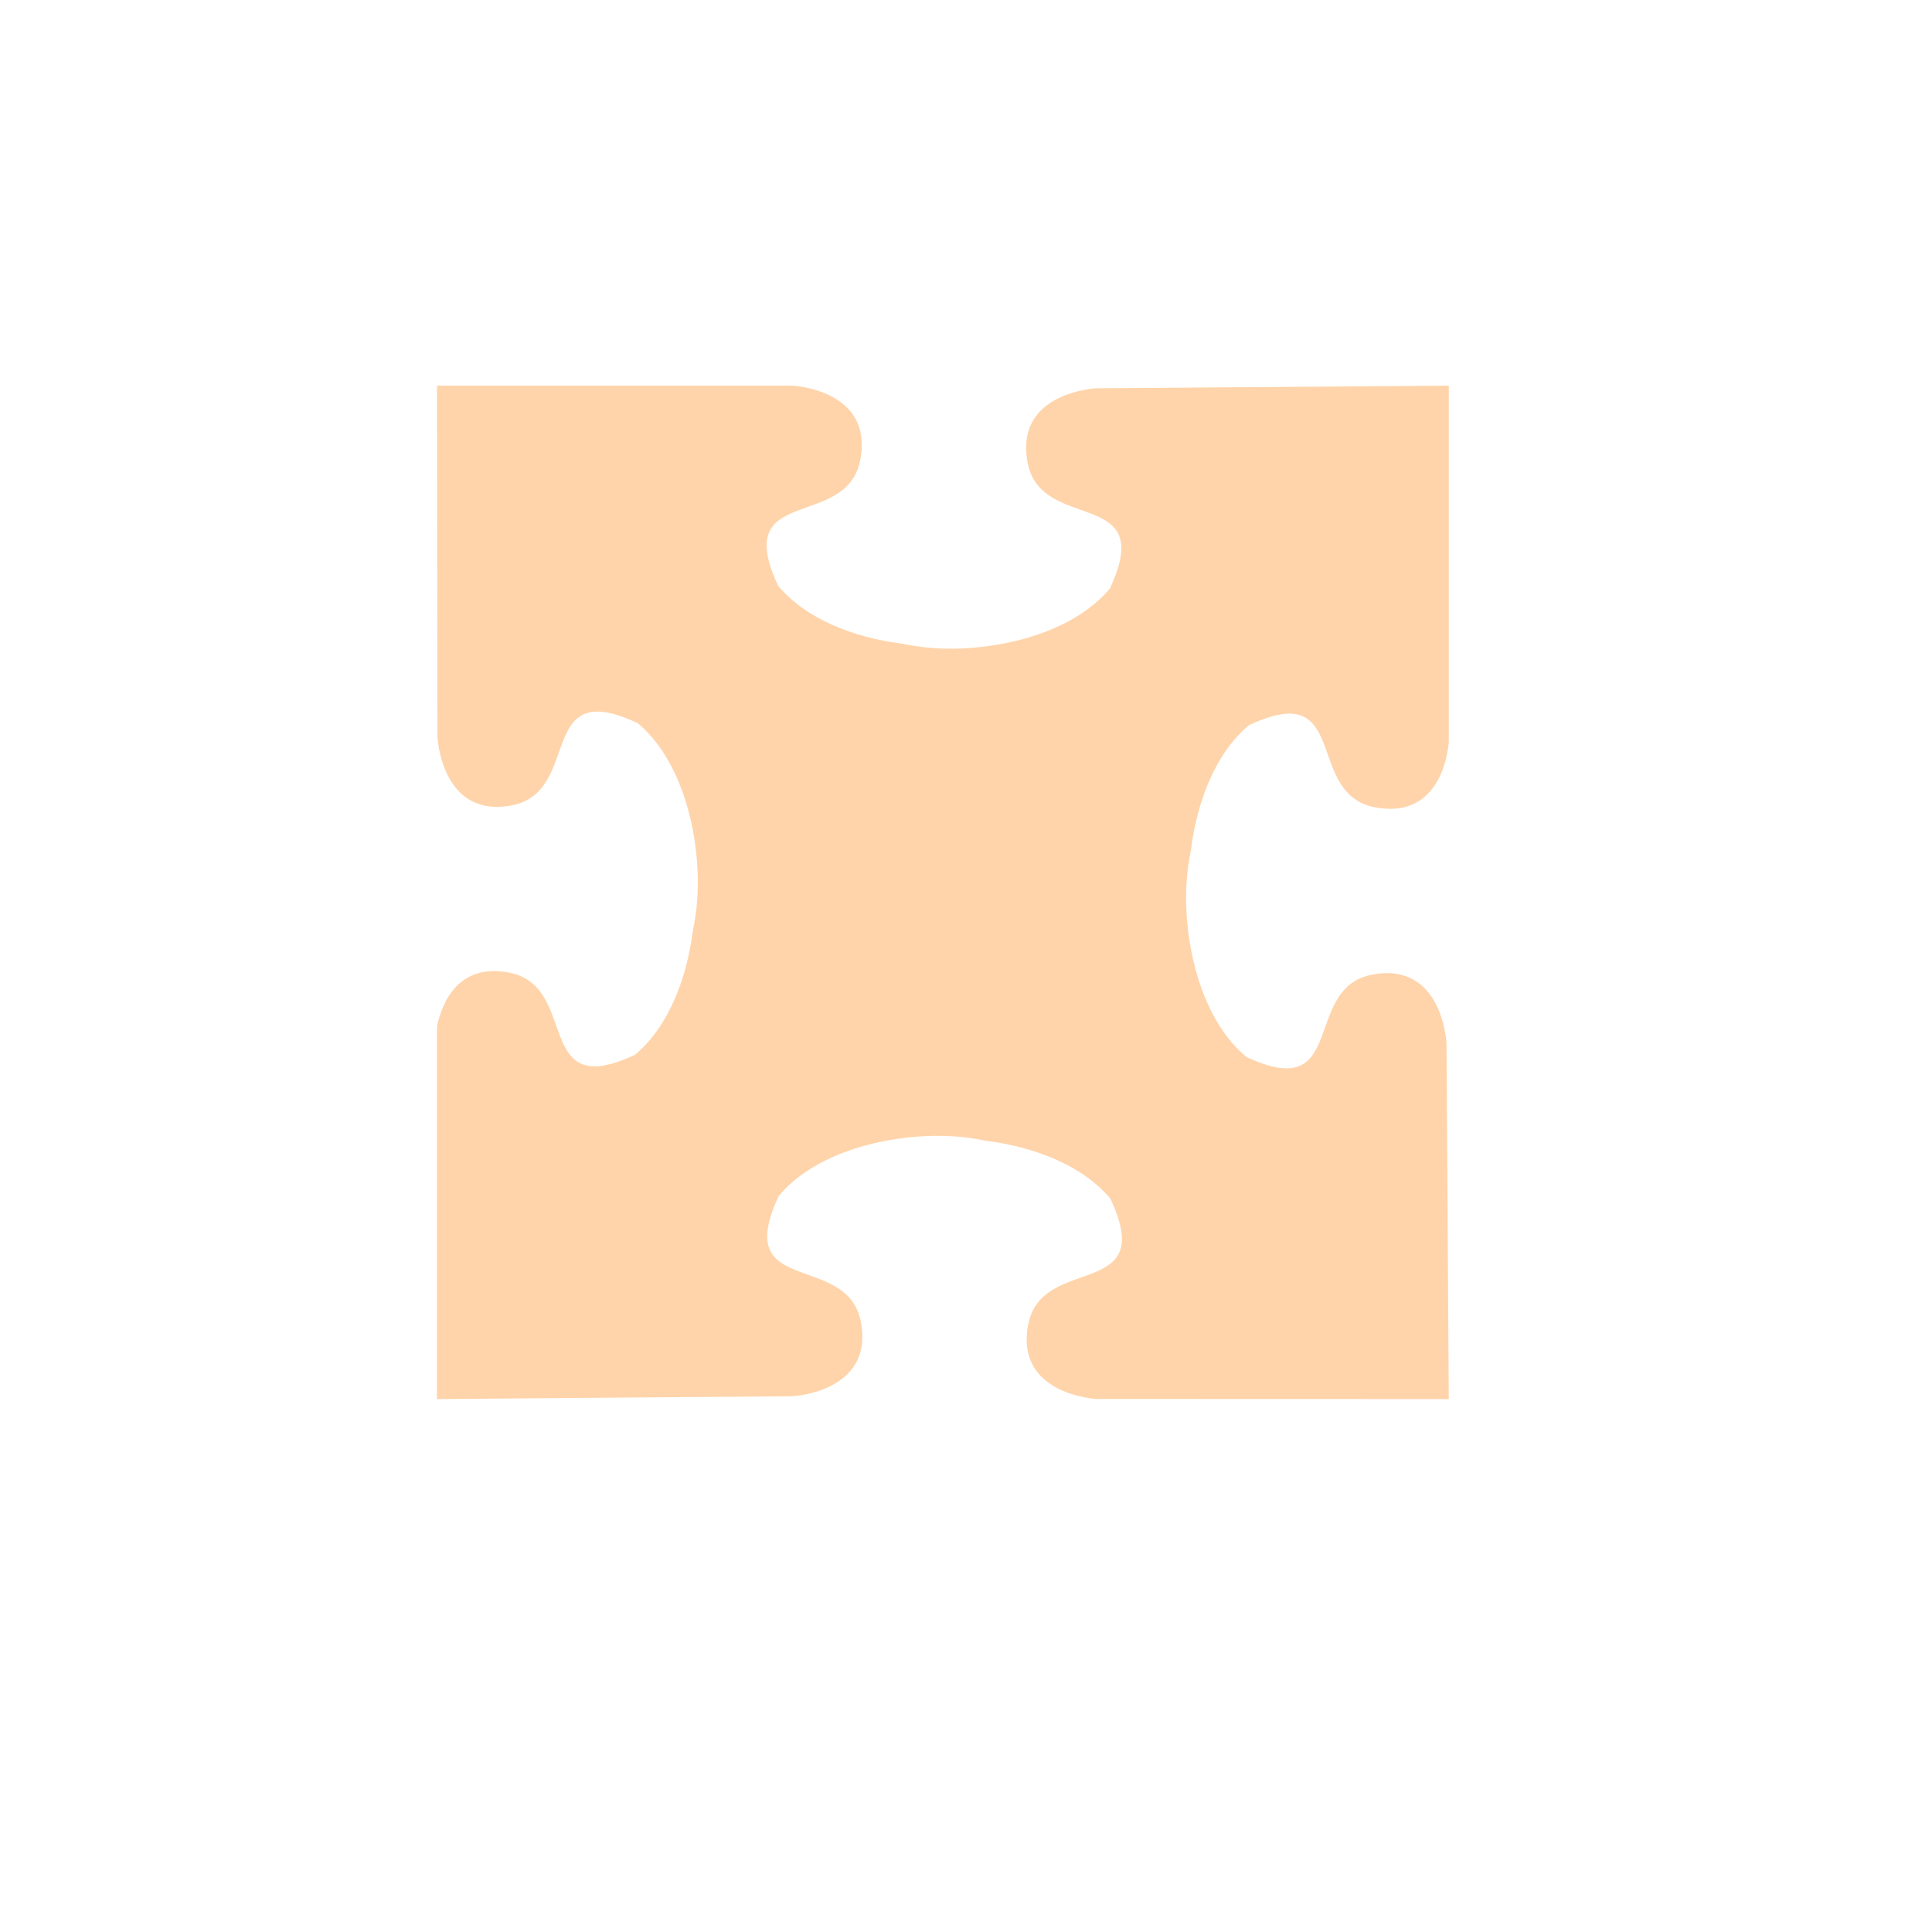 <?xml version="1.0"?><svg width="533.333" height="533.333" xmlns="http://www.w3.org/2000/svg">

 <g>
  <title>Layer 1</title>
  <path d="m120.625,106.469c0,0 0.125,96.937 0.125,96.937c0,0 1.079,22.686 20.594,18.907c15.855,-3.072 10.233,-24.879 22.687,-25.844c2.874,-0.223 6.715,0.676 12,3.156c10.909,9.095 16.003,26.144 16.563,41.344c0.206,5.611 -0.284,10.888 -1.25,15.5c-0.025,0.204 -0.068,0.42 -0.094,0.625c-1.694,13.114 -6.762,26.418 -15.969,34.094c-28.187,13.229 -15.173,-18.908 -34.687,-22.688c-14.218,-2.754 -18.611,8.478 -19.969,14.813l0,102.906c0,0 98.094,-0.781 98.094,-0.781c0,0 22.686,-1.08 18.906,-20.594c-3.78,-19.515 -35.886,-6.5 -22.656,-34.688c9.095,-10.909 26.113,-16.003 41.312,-16.562c5.611,-0.207 10.888,0.283 15.5,1.25c0.205,0.025 0.42,0.067 0.625,0.094c13.115,1.693 26.449,6.761 34.125,15.968c13.23,28.188 -18.907,15.173 -22.687,34.688c-3.78,19.514 18.906,20.594 18.906,20.594l97.188,0.031c0,0 -0.625,-98.25 -0.625,-98.25c0,0 -1.08,-22.686 -20.594,-18.906c-19.515,3.779 -6.5,35.916 -34.688,22.687c-10.909,-9.095 -16.003,-26.144 -16.562,-41.344c-0.207,-5.611 0.283,-10.888 1.25,-15.5c0.025,-0.204 0.067,-0.42 0.094,-0.625c1.693,-13.114 6.761,-26.418 15.968,-34.093c5.285,-2.481 9.126,-3.38 12,-3.157c12.455,0.966 6.832,22.742 22.688,25.813c18.208,3.526 20.261,-15.34 20.469,-17.969l0,-98.406c0,0 -97.344,0.719 -97.344,0.719c0,0 -22.686,1.079 -18.906,20.593c3.779,19.515 35.916,6.5 22.687,34.688c-9.095,10.909 -26.144,16.003 -41.344,16.562c-5.611,0.207 -10.888,-0.283 -15.5,-1.25c-0.204,-0.025 -0.42,-0.067 -0.625,-0.093c-13.114,-1.694 -26.418,-6.762 -34.093,-15.969c-13.23,-28.188 18.876,-15.173 22.656,-34.688c3.72,-19.206 -17.965,-20.524 -18.656,-20.562l-98.188,0z" fill="#ffd4aa" id="path1114"/>
 </g>
</svg>